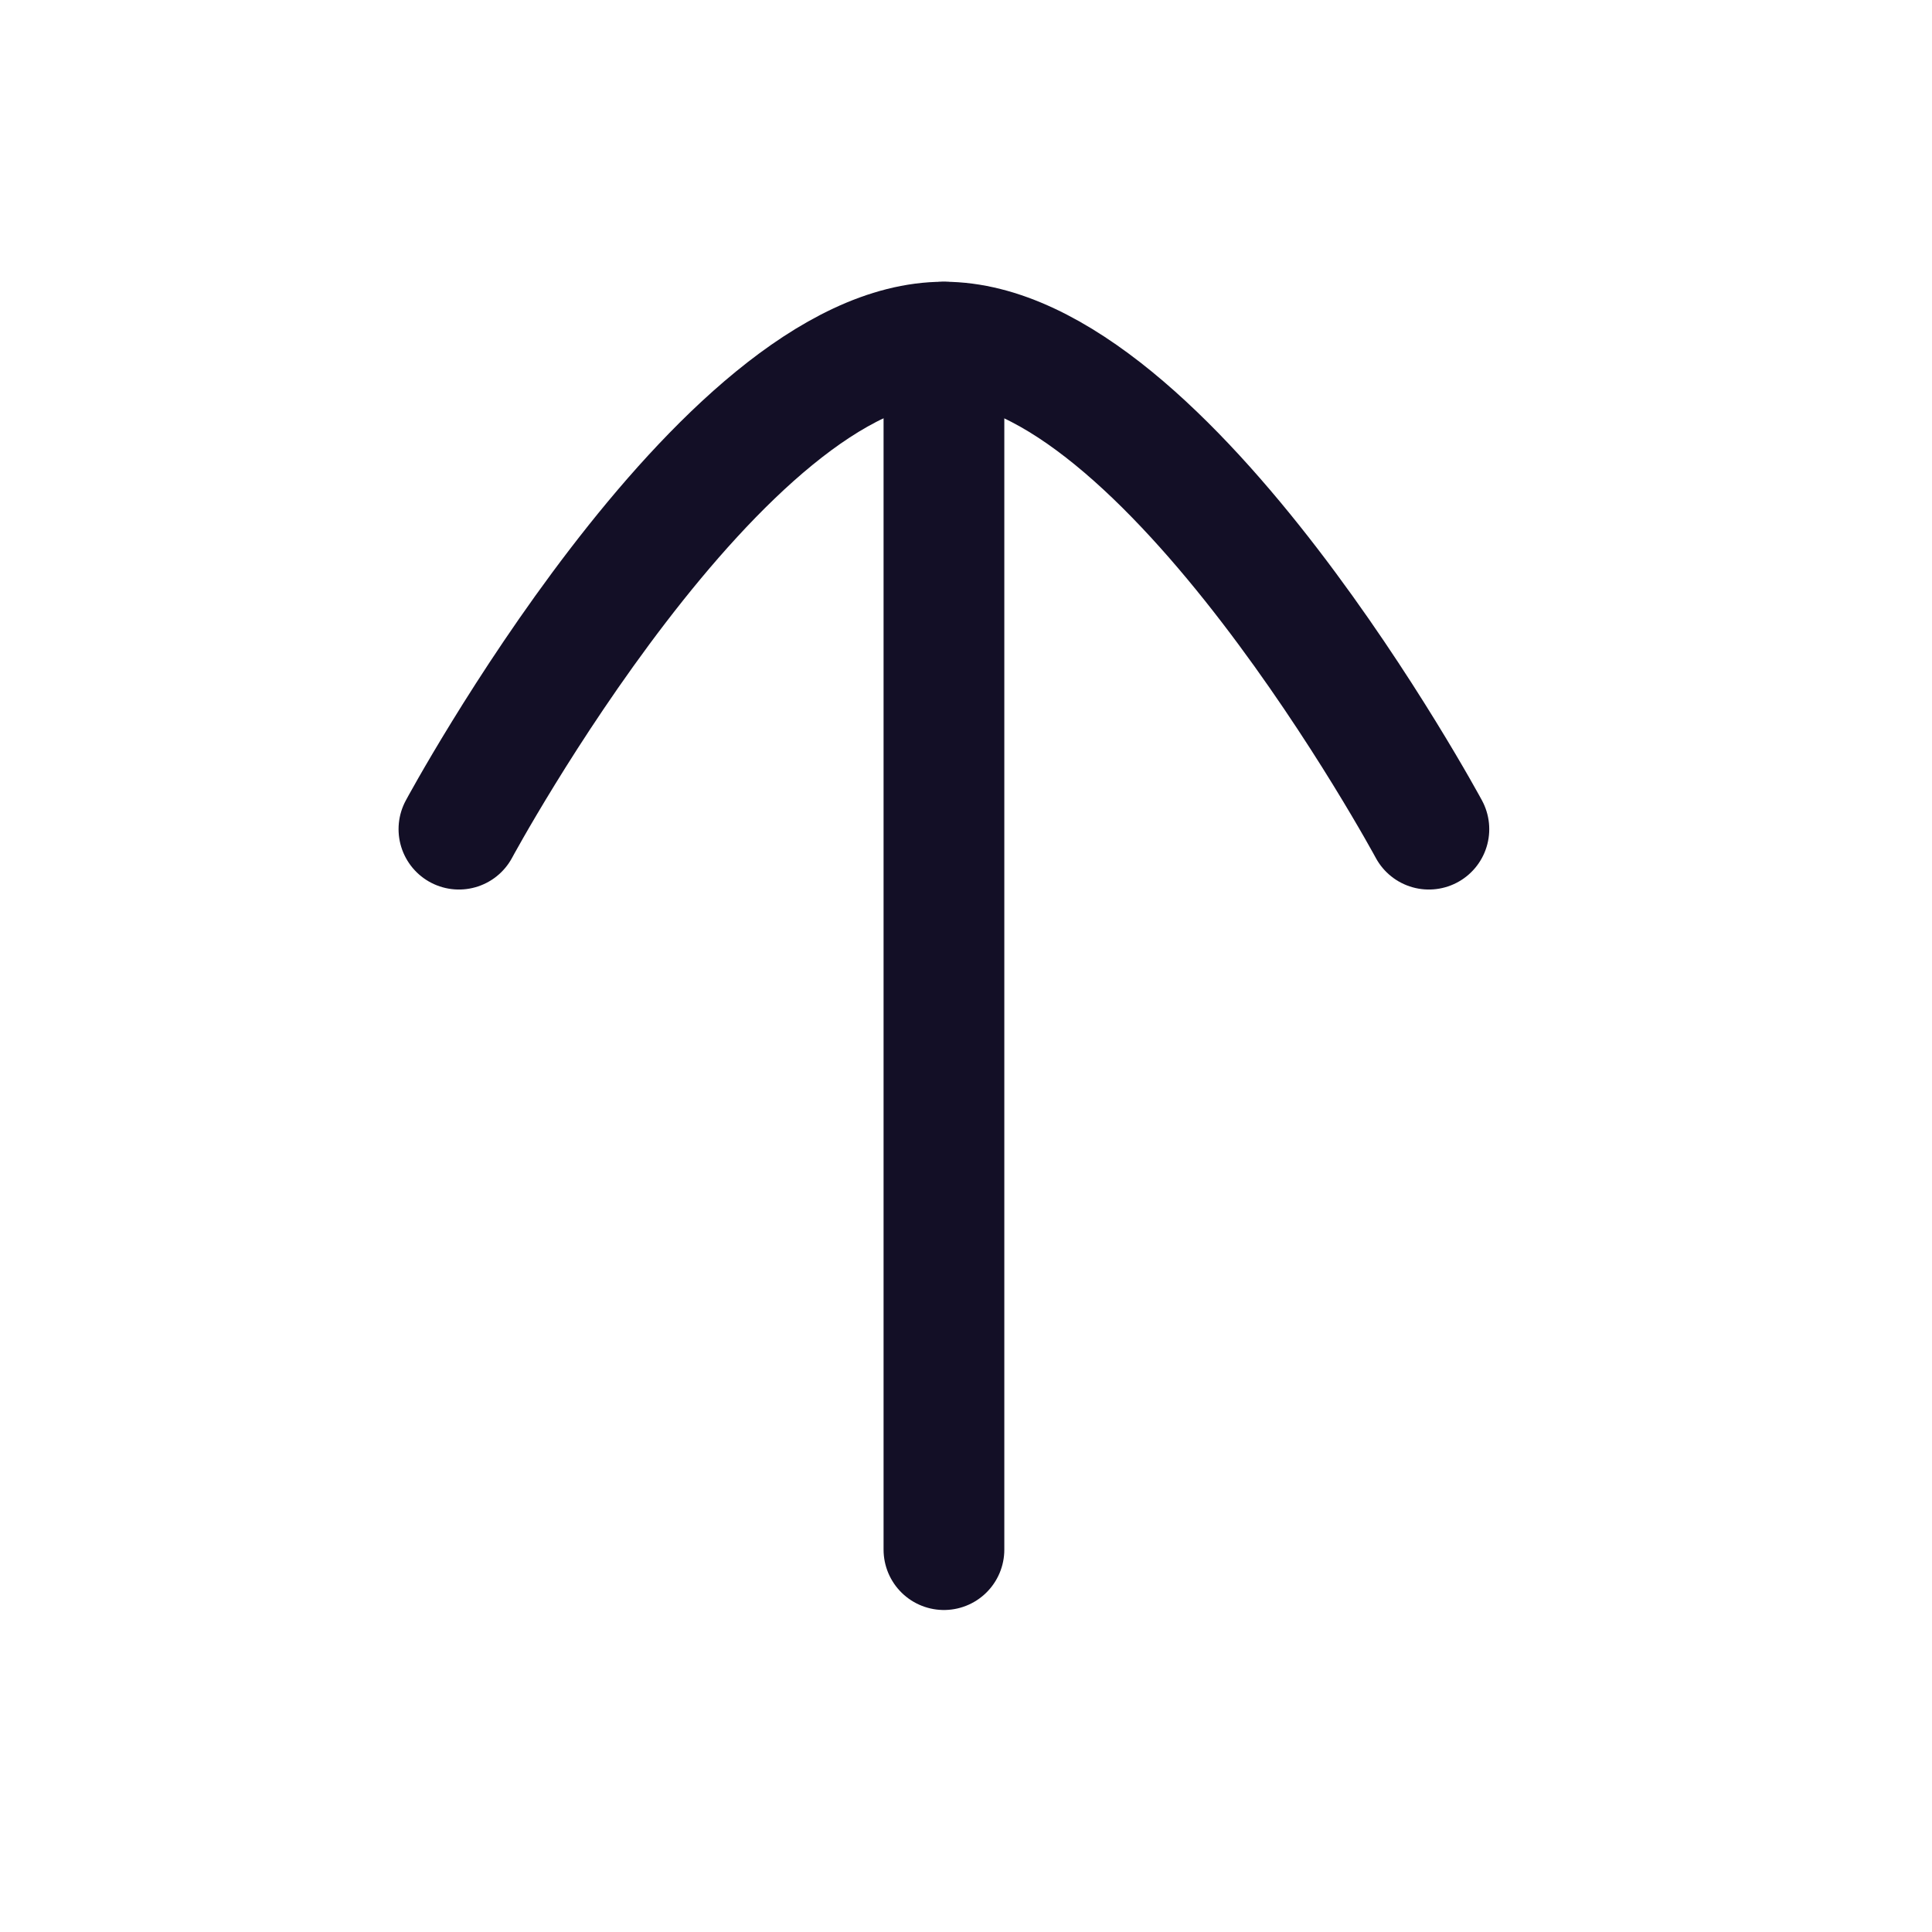 <?xml version="1.0" encoding="utf-8"?>
<!-- Uploaded to: SVG Repo, www.svgrepo.com, Generator: SVG Repo Mixer Tools -->
<svg width="800px" height="800px" viewBox="0 0 24 24" fill="none" xmlns="http://www.w3.org/2000/svg">
<g id="Iconly/Curved/Arrow - Up">
<g id="Arrow - Up">
<path id="Stroke 1" d="M11.726 4.25L11.726 19.25" stroke="#130F26" stroke-width="1.5" stroke-linecap="round" stroke-linejoin="round"/>
<path id="Stroke 3" d="M5.701 10.3C5.701 10.3 8.962 4.25 11.724 4.25C14.488 4.25 17.75 10.3 17.75 10.3" stroke="#130F26" stroke-width="1.5" stroke-linecap="round" stroke-linejoin="round"/>
</g>
</g>
</svg>